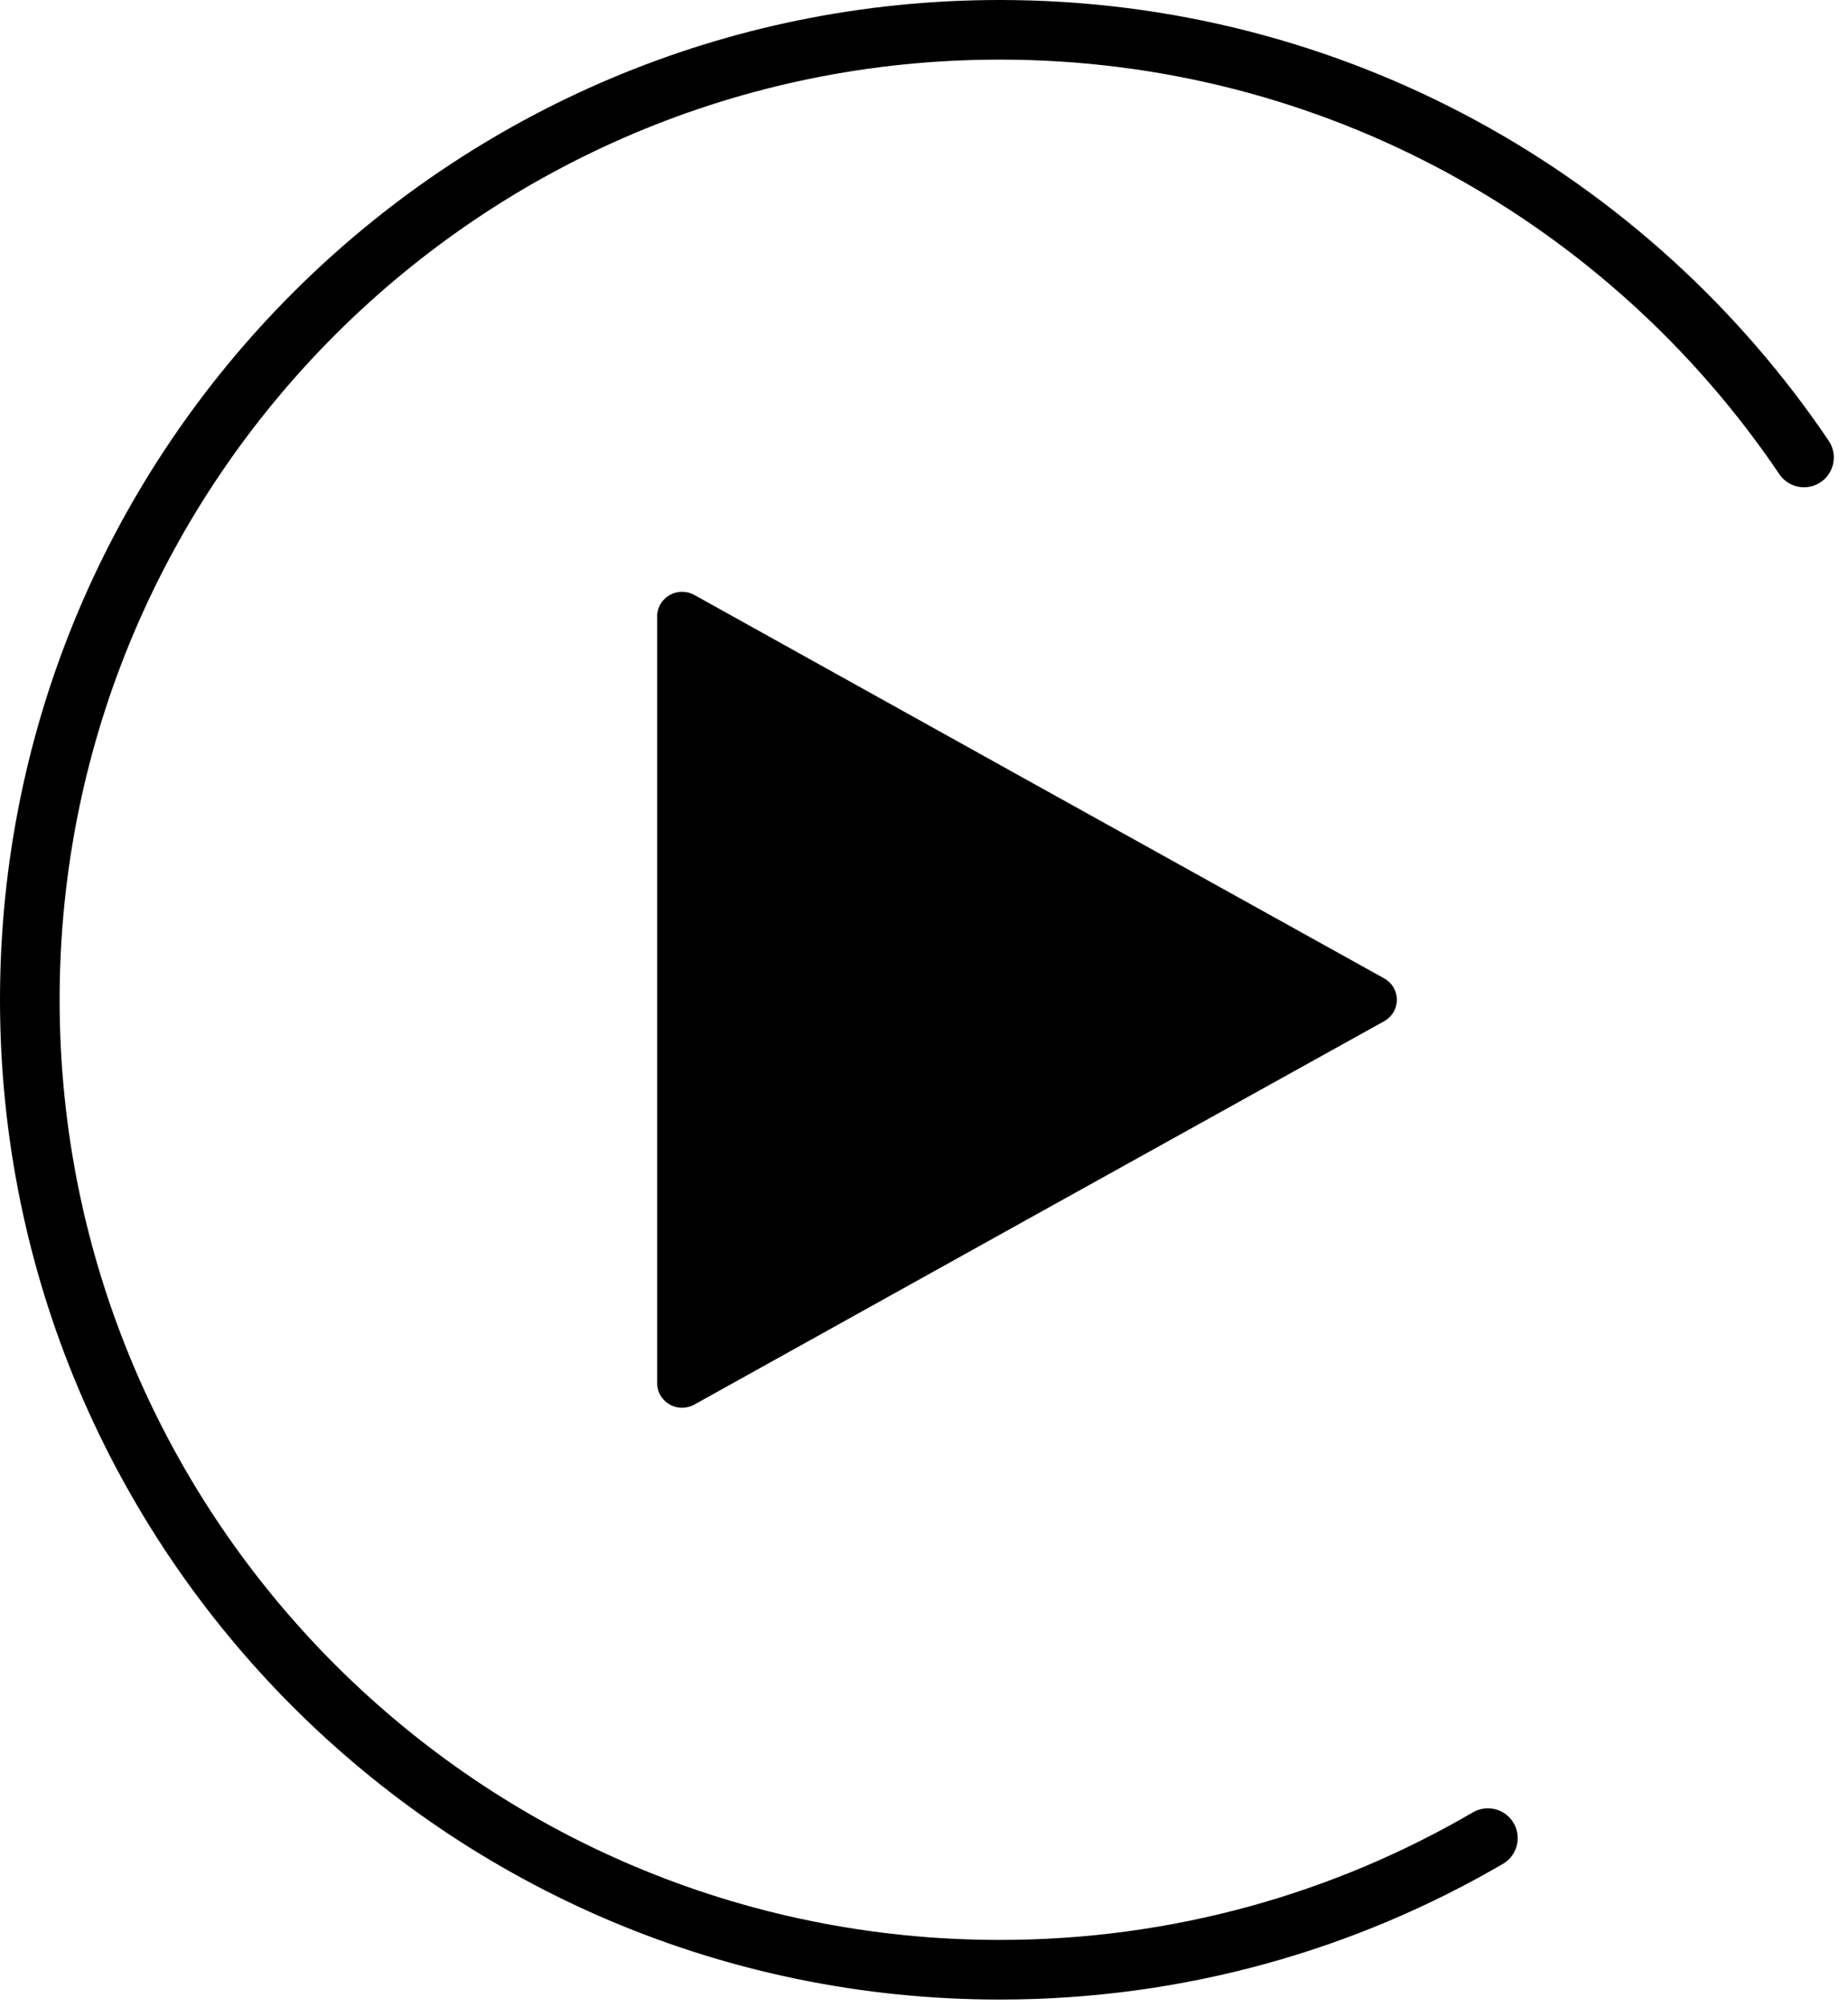 <svg width="93px" height="101px" viewBox="0 0 93 101" version="1.1" xmlns="http://www.w3.org/2000/svg" xmlns:xlink="http://www.w3.org/1999/xlink"><defs/><g stroke="none" stroke-width="1" fill="none" fill-rule="evenodd"><g transform="translate(-811, -1672)"><g transform="translate(812, 1673)"><path d="M73.878,91.499 C66.662,95.71 58.269,98.123 49.311,98.123 C22.354,98.123 0.5,76.269 0.5,49.311 C0.5,22.353 22.354,0.5 49.311,0.5 C66.16,0.5 81.015,9.037 89.786,22.02" stroke="#000000" stroke-width="3" stroke-linecap="round" stroke-linejoin="round"/><path d="M33.343,28.781 C32.65,28.772 32.081,29.318 32.071,30.001 L32.071,30.017 L32.071,49.312 L32.071,68.607 C32.071,69.289 32.633,69.843 33.326,69.843 C33.542,69.843 33.754,69.788 33.942,69.683 L51.3,60.03 L51.301,60.03 L68.658,50.389 C69.262,50.053 69.475,49.299 69.135,48.704 C69.022,48.508 68.858,48.346 68.658,48.235 L51.301,38.594 L51.3,38.594 L33.942,28.94 C33.759,28.839 33.553,28.784 33.343,28.781" fill="#000000"/></g></g></g></svg>